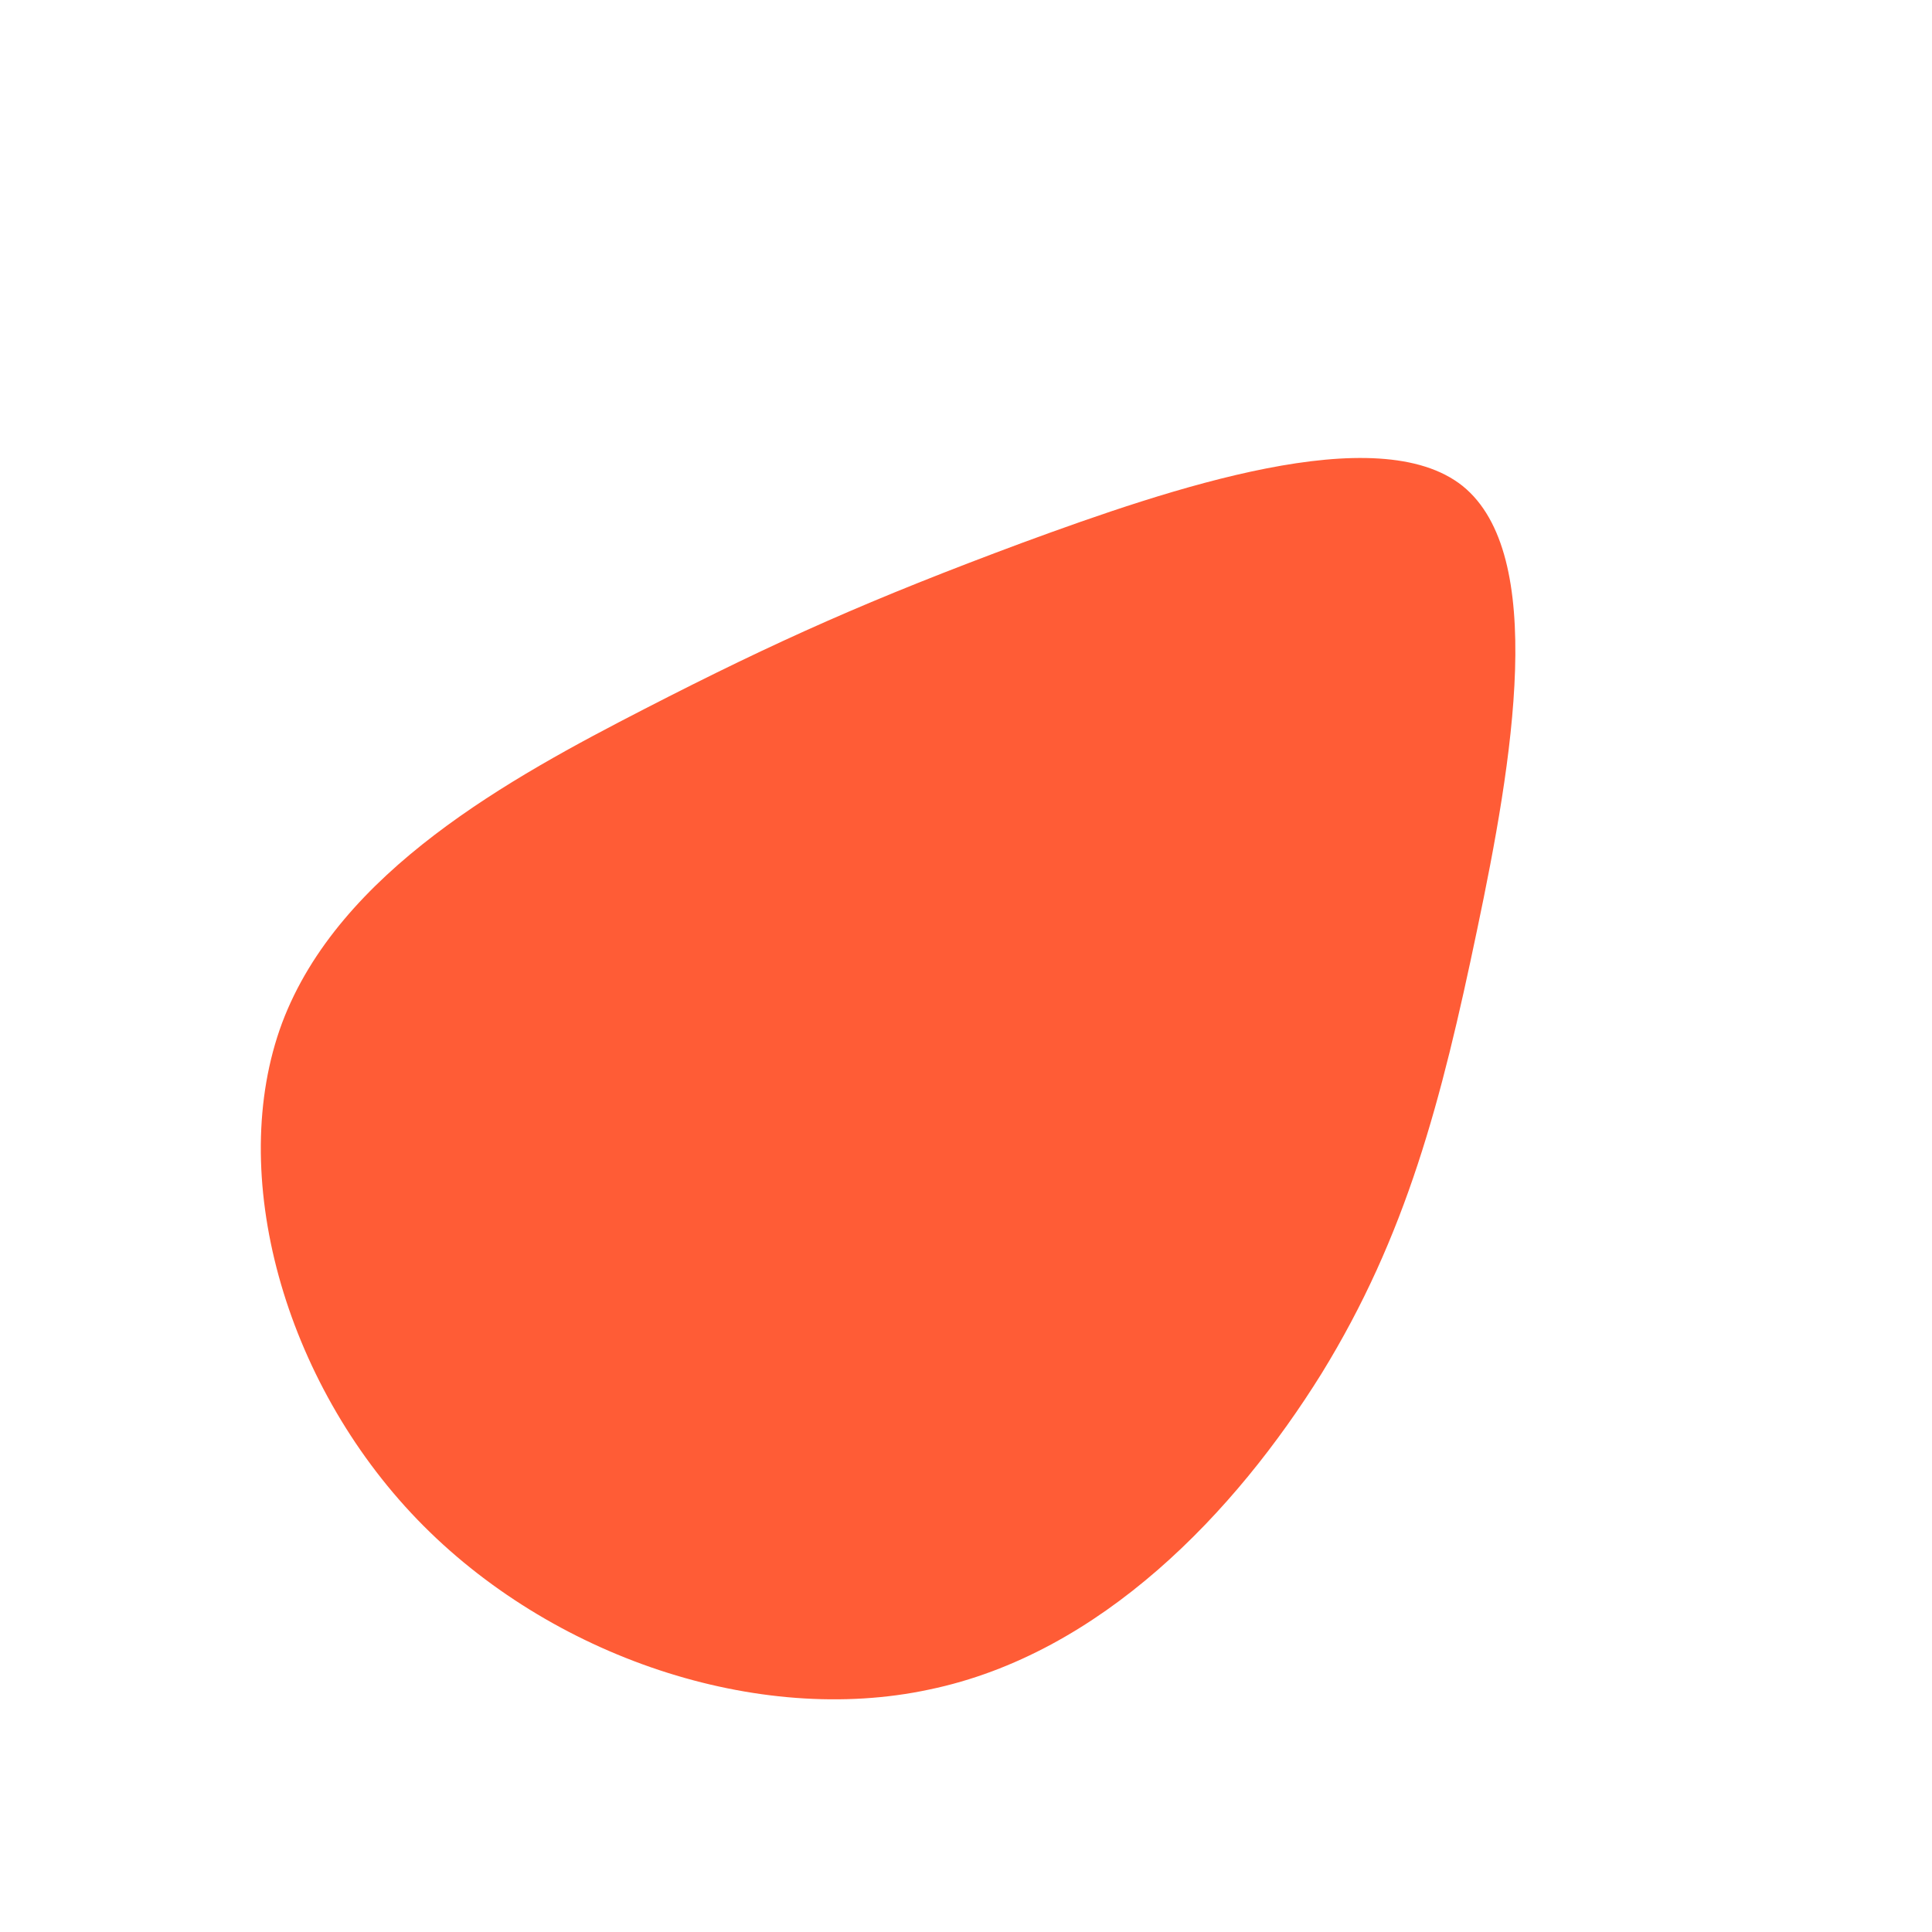 <?xml version="1.0" encoding="utf-8"?>
<!-- Generator: Adobe Illustrator 27.6.0, SVG Export Plug-In . SVG Version: 6.00 Build 0)  -->
<svg version="1.1" id="Layer_1" xmlns="http://www.w3.org/2000/svg" xmlns:xlink="http://www.w3.org/1999/xlink" x="0px" y="0px"
	 viewBox="0 0 200 200" style="enable-background:new 0 0 200 200;" xml:space="preserve">
<style type="text/css">
	.st0{fill:#FF5C36;}
</style>
<path class="st0" d="M151.4,50.3c8.8,7.1,5.2,28.4,1.5,46c-3.7,17.7-7.3,31.6-16.1,45.9c-8.9,14.3-22.8,29-40.6,32.7
	c-17.7,3.8-39.2-3.3-53-17.6s-19.8-35.8-14-51.4c5.9-15.7,23.7-25.4,37.5-32.5S90.2,62,105.8,56.2C121.3,50.5,142.6,43.3,151.4,50.3
	z"/>
</svg>
